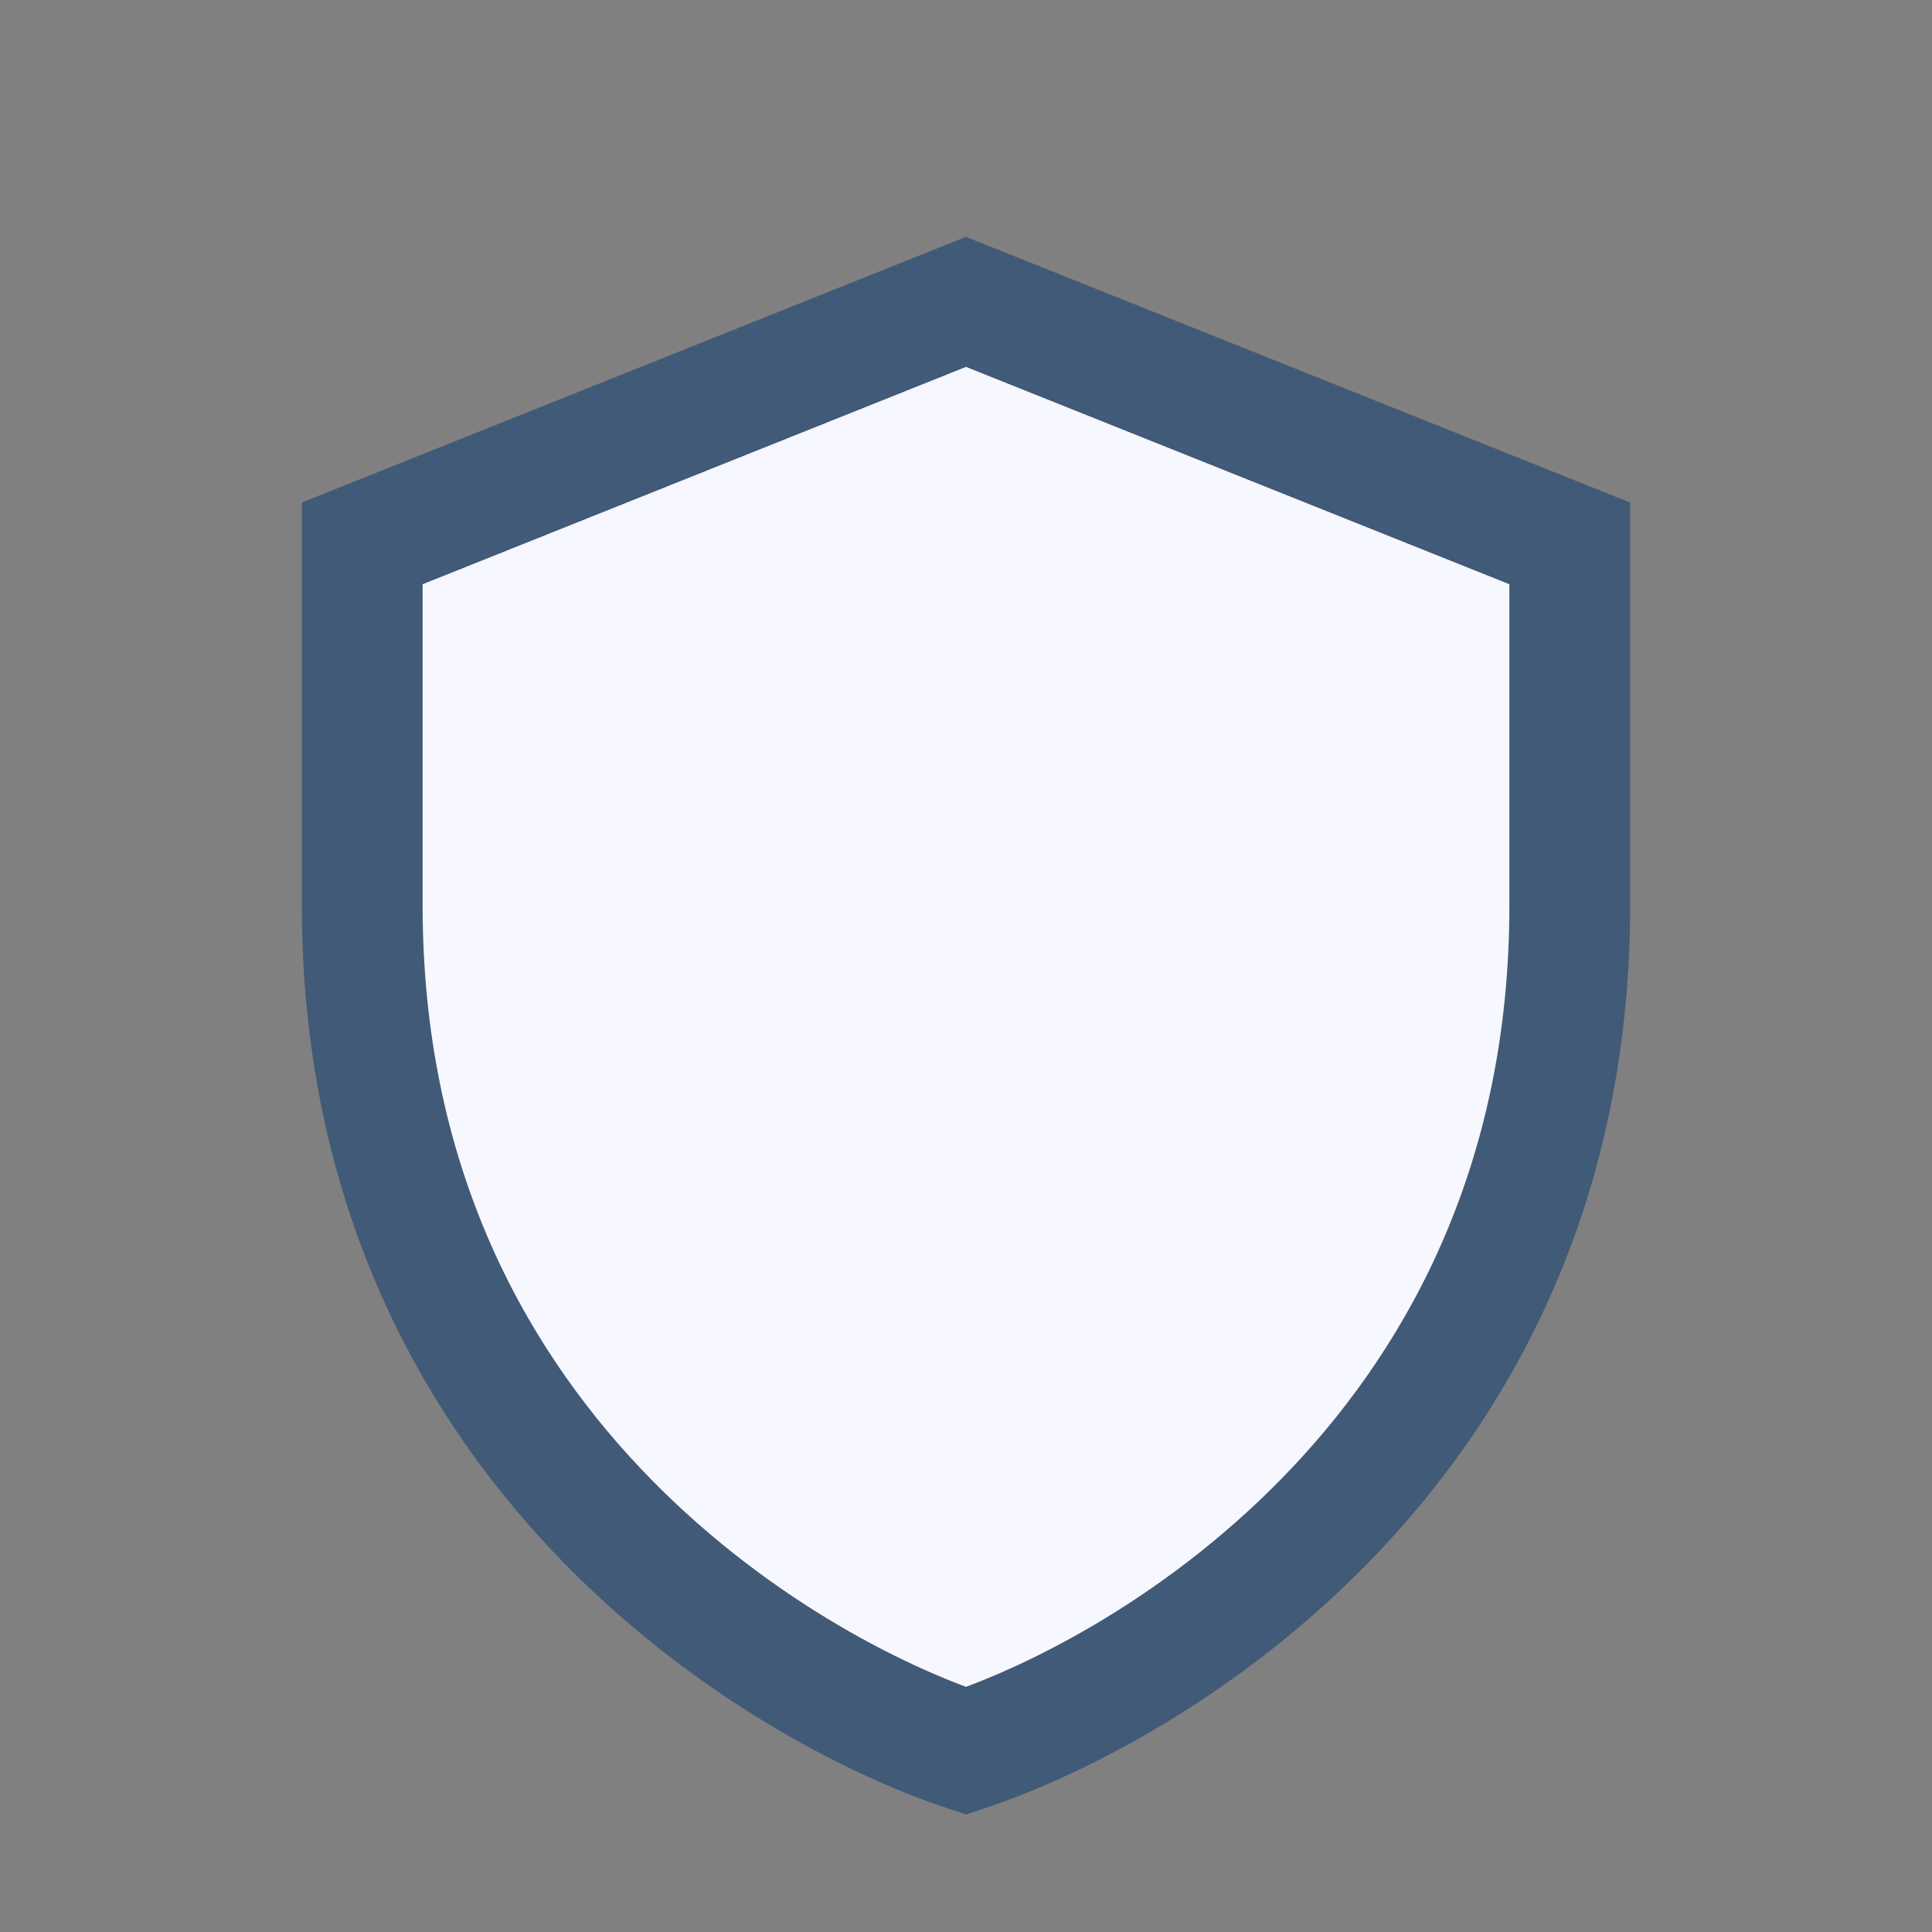 <?xml version="1.0" encoding="UTF-8"?>
<svg xmlns="http://www.w3.org/2000/svg" width="32" height="32" viewBox="0 0 32 32"><rect x="0" y="0" width="32" height="32" fill="#808080" stroke="none"/><path d="M16 5l10 4v6c0 9-7 13-10 14-3-1-10-5-10-14V9z" fill="#F7F7FF" stroke="#415A77" stroke-width="2"/></svg>